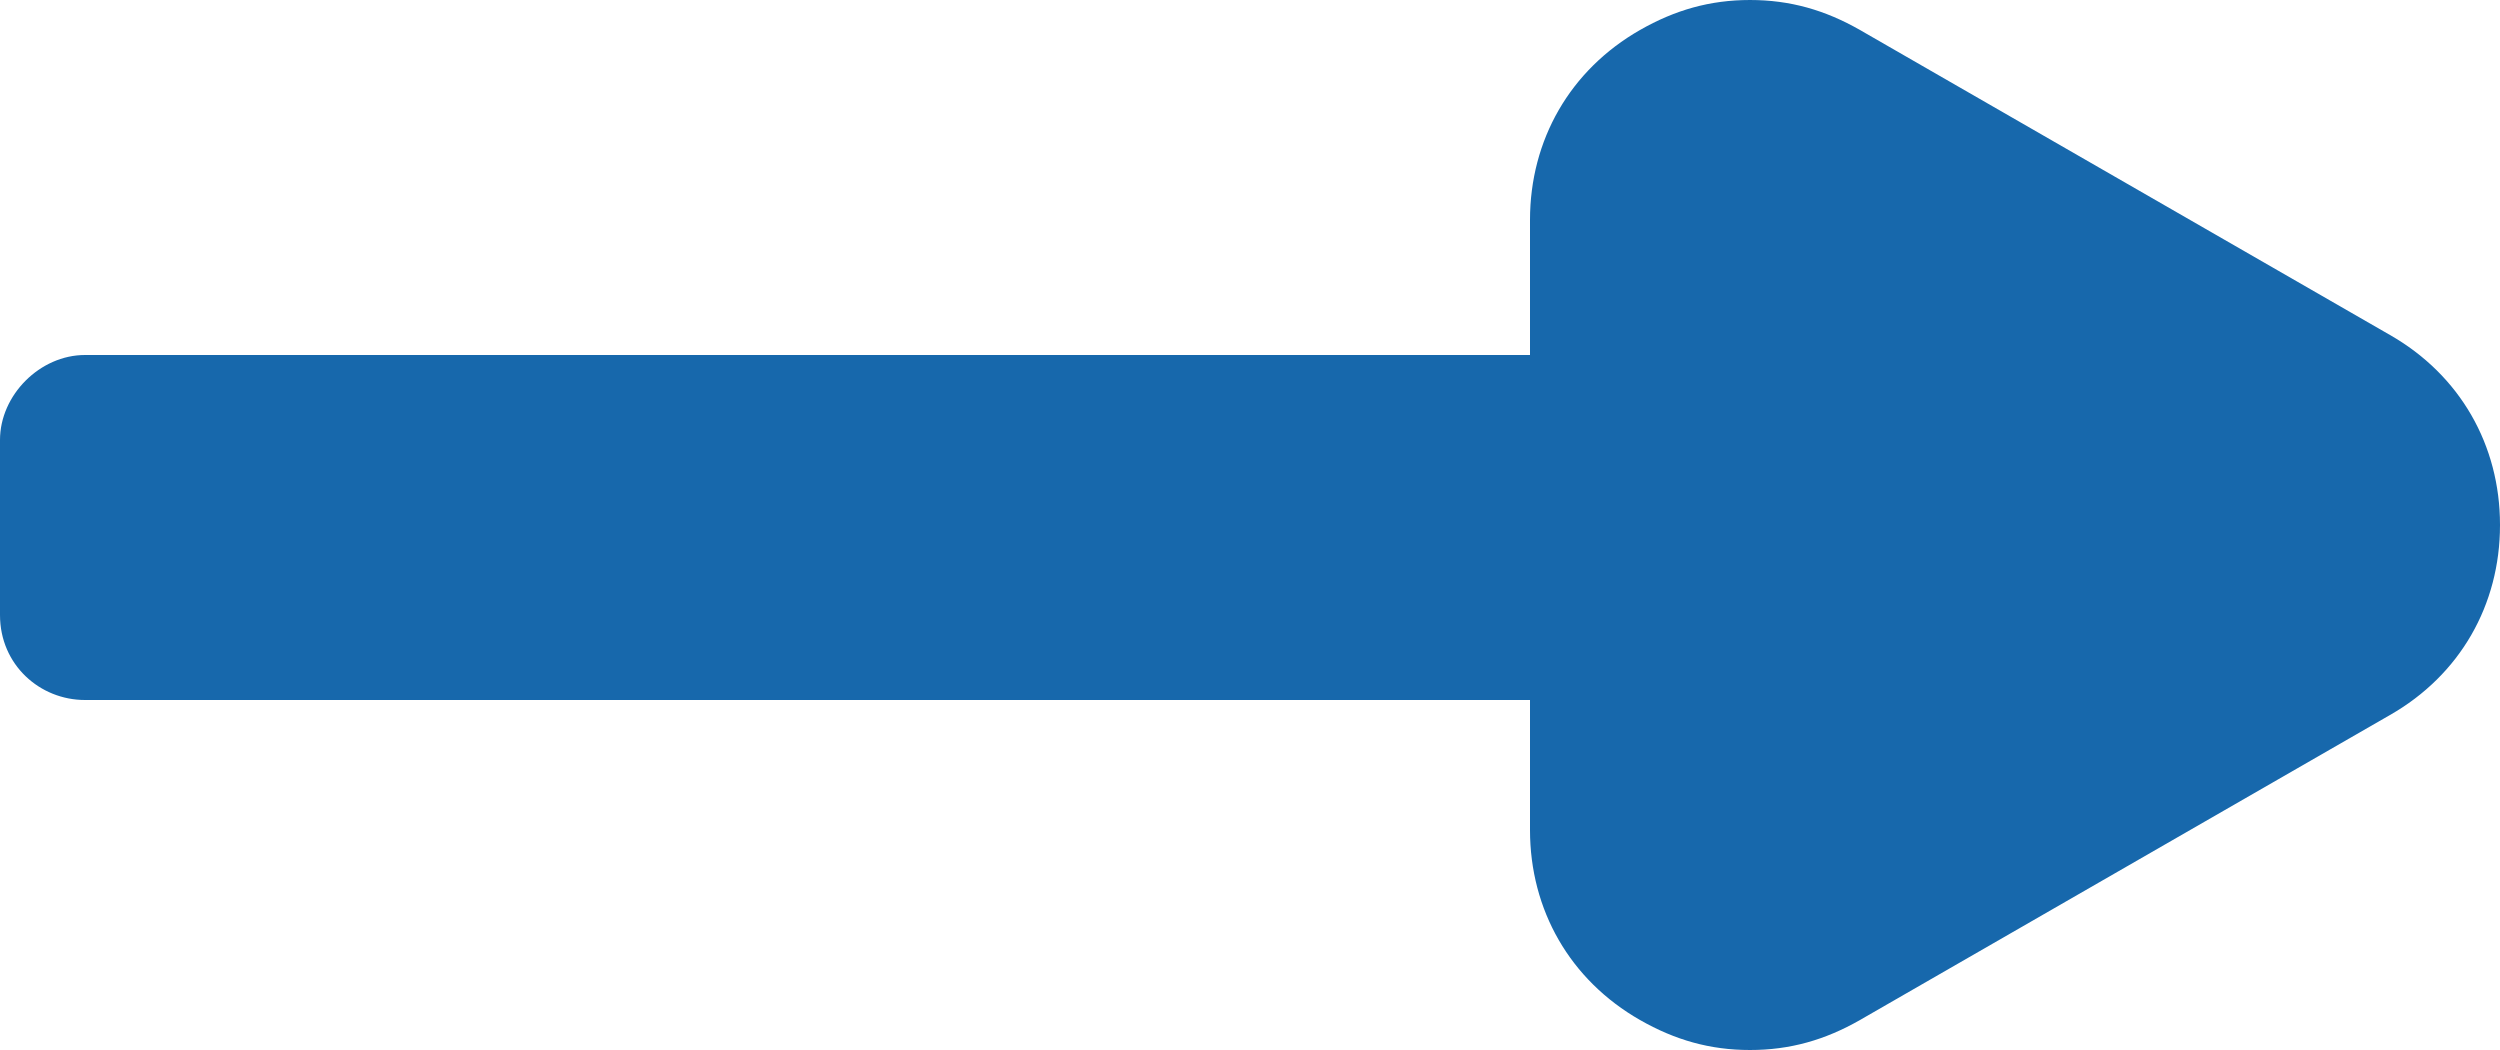 <?xml version="1.0" encoding="utf-8"?>
<!-- Generator: Adobe Illustrator 24.3.0, SVG Export Plug-In . SVG Version: 6.00 Build 0)  -->
<svg version="1.1" id="Layer_1" xmlns="http://www.w3.org/2000/svg" xmlns:xlink="http://www.w3.org/1999/xlink" x="0px" y="0px"
	 viewBox="0 0 50 21" style="enable-background:new 0 0 50 21;" xml:space="preserve">
<style type="text/css">
	.st0{fill:#1768AC;}
</style>
<path class="st0" d="M47.8,6.7L37.2,0.6C36.5,0.2,35.8,0,35,0c-0.8,0-1.5,0.2-2.2,0.6c-1.4,0.8-2.2,2.2-2.2,3.8v2.7H1.7
	C0.8,7.1,0,7.9,0,8.8v3.5c0,1,0.8,1.7,1.7,1.7h28.9v2.6c0,1.6,0.8,3,2.2,3.8c0.7,0.4,1.4,0.6,2.2,0.6c0.8,0,1.5-0.2,2.2-0.6
	l10.6-6.1c1.4-0.8,2.2-2.2,2.2-3.8S49.2,7.5,47.8,6.7z"/>
</svg>

